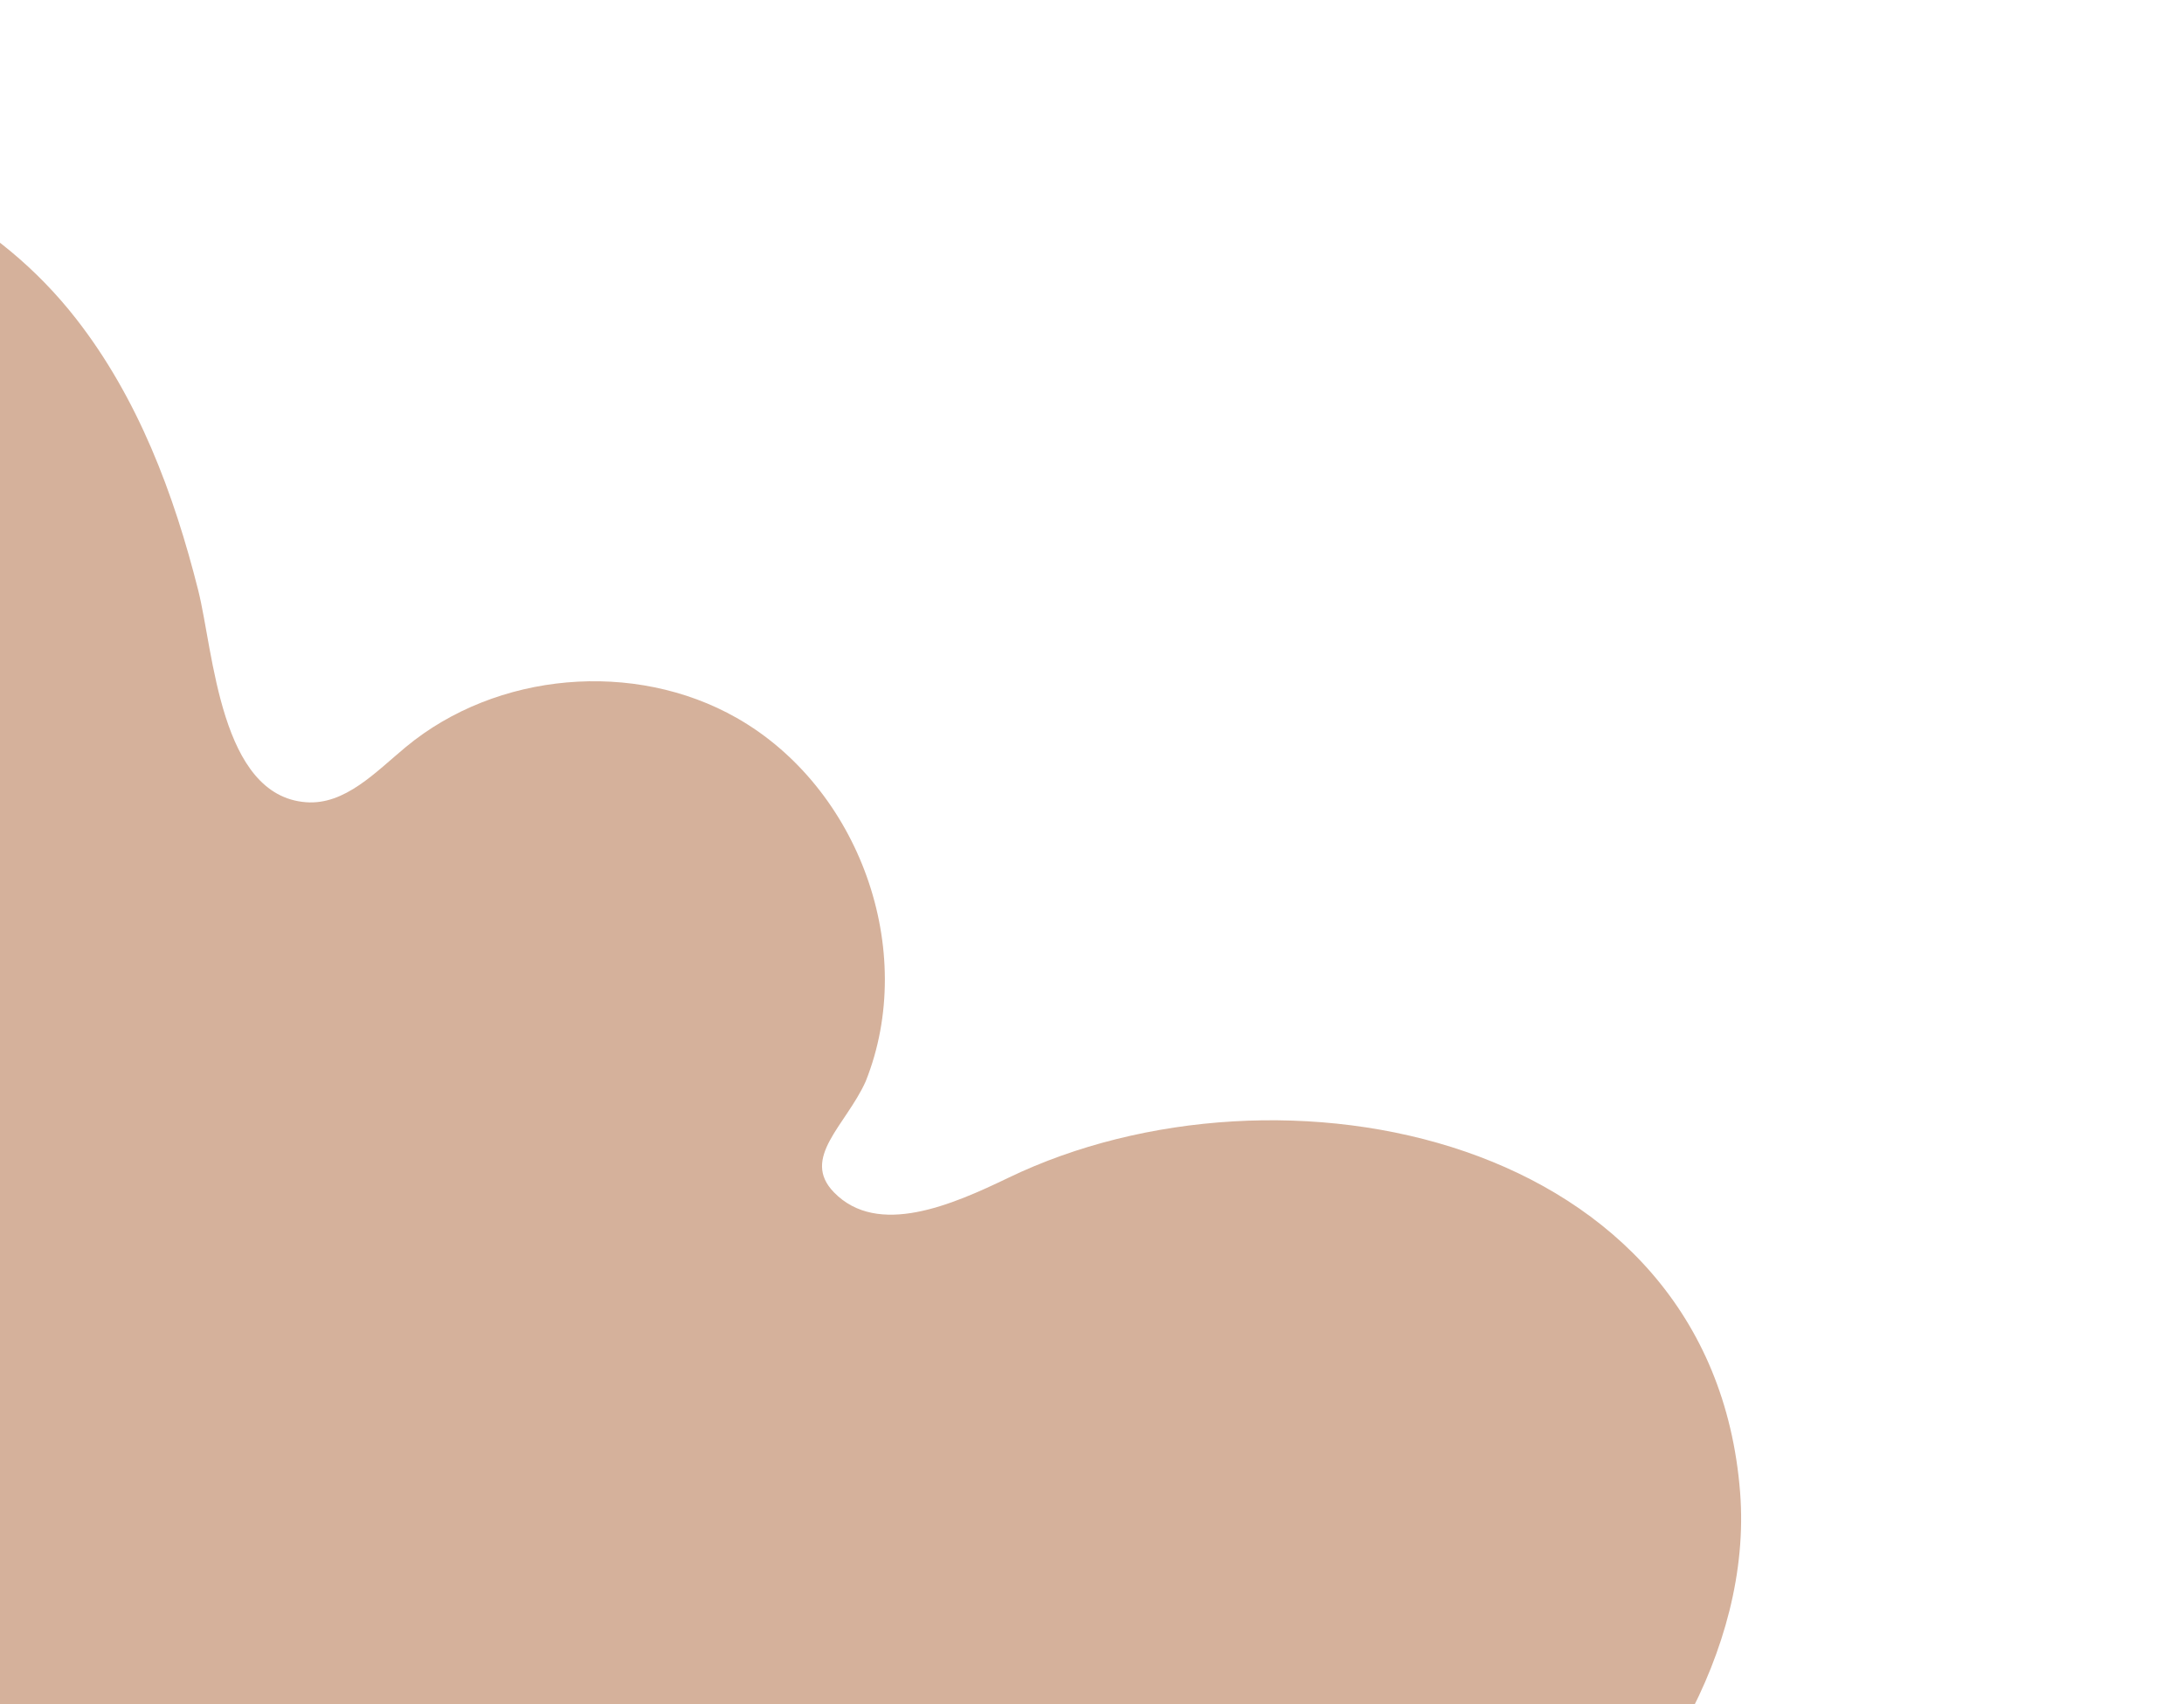 <svg width="360" height="281" viewBox="0 0 360 281" fill="none" xmlns="http://www.w3.org/2000/svg">
<g clip-path="url(#clip0_1117_2875)">
<path d="M142.683 178.319C151.354 156.667 141.6 129.838 121.441 118.368C104.564 108.769 81.852 110.762 66.898 123.158C61.932 127.274 56.874 132.751 50.444 132.267C36.25 131.194 35.227 107.48 32.674 97.329C28.663 81.381 22.748 65.63 12.546 52.559C-0.13 36.298 -20.466 24.822 -40.907 27.349C-59.926 29.698 -76.092 43.8 -84.88 60.858C-93.673 77.916 -96.012 97.599 -96 116.798C-95.975 149.656 -89.313 182.809 -74.133 211.944C-55.817 247.097 -26.02 274.969 5.994 298.289C42.392 324.805 83.72 346.795 128.514 351.199C162.597 354.548 197.593 347.316 227.727 331.025C248.155 319.984 266.734 304.417 277.812 283.991C284.094 272.405 287.86 259.186 286.831 246.042C282.19 186.888 210.838 172.67 166.235 194.175C156.921 198.665 144.692 203.995 137.472 196.592C131.949 190.93 139.432 185.532 142.683 178.319Z" fill="#D5B19B"/>
</g>
<defs>
<clipPath id="clip0_1117_2875">
<rect width="360" height="281" fill="white"/>
</clipPath>
</defs>
</svg>
